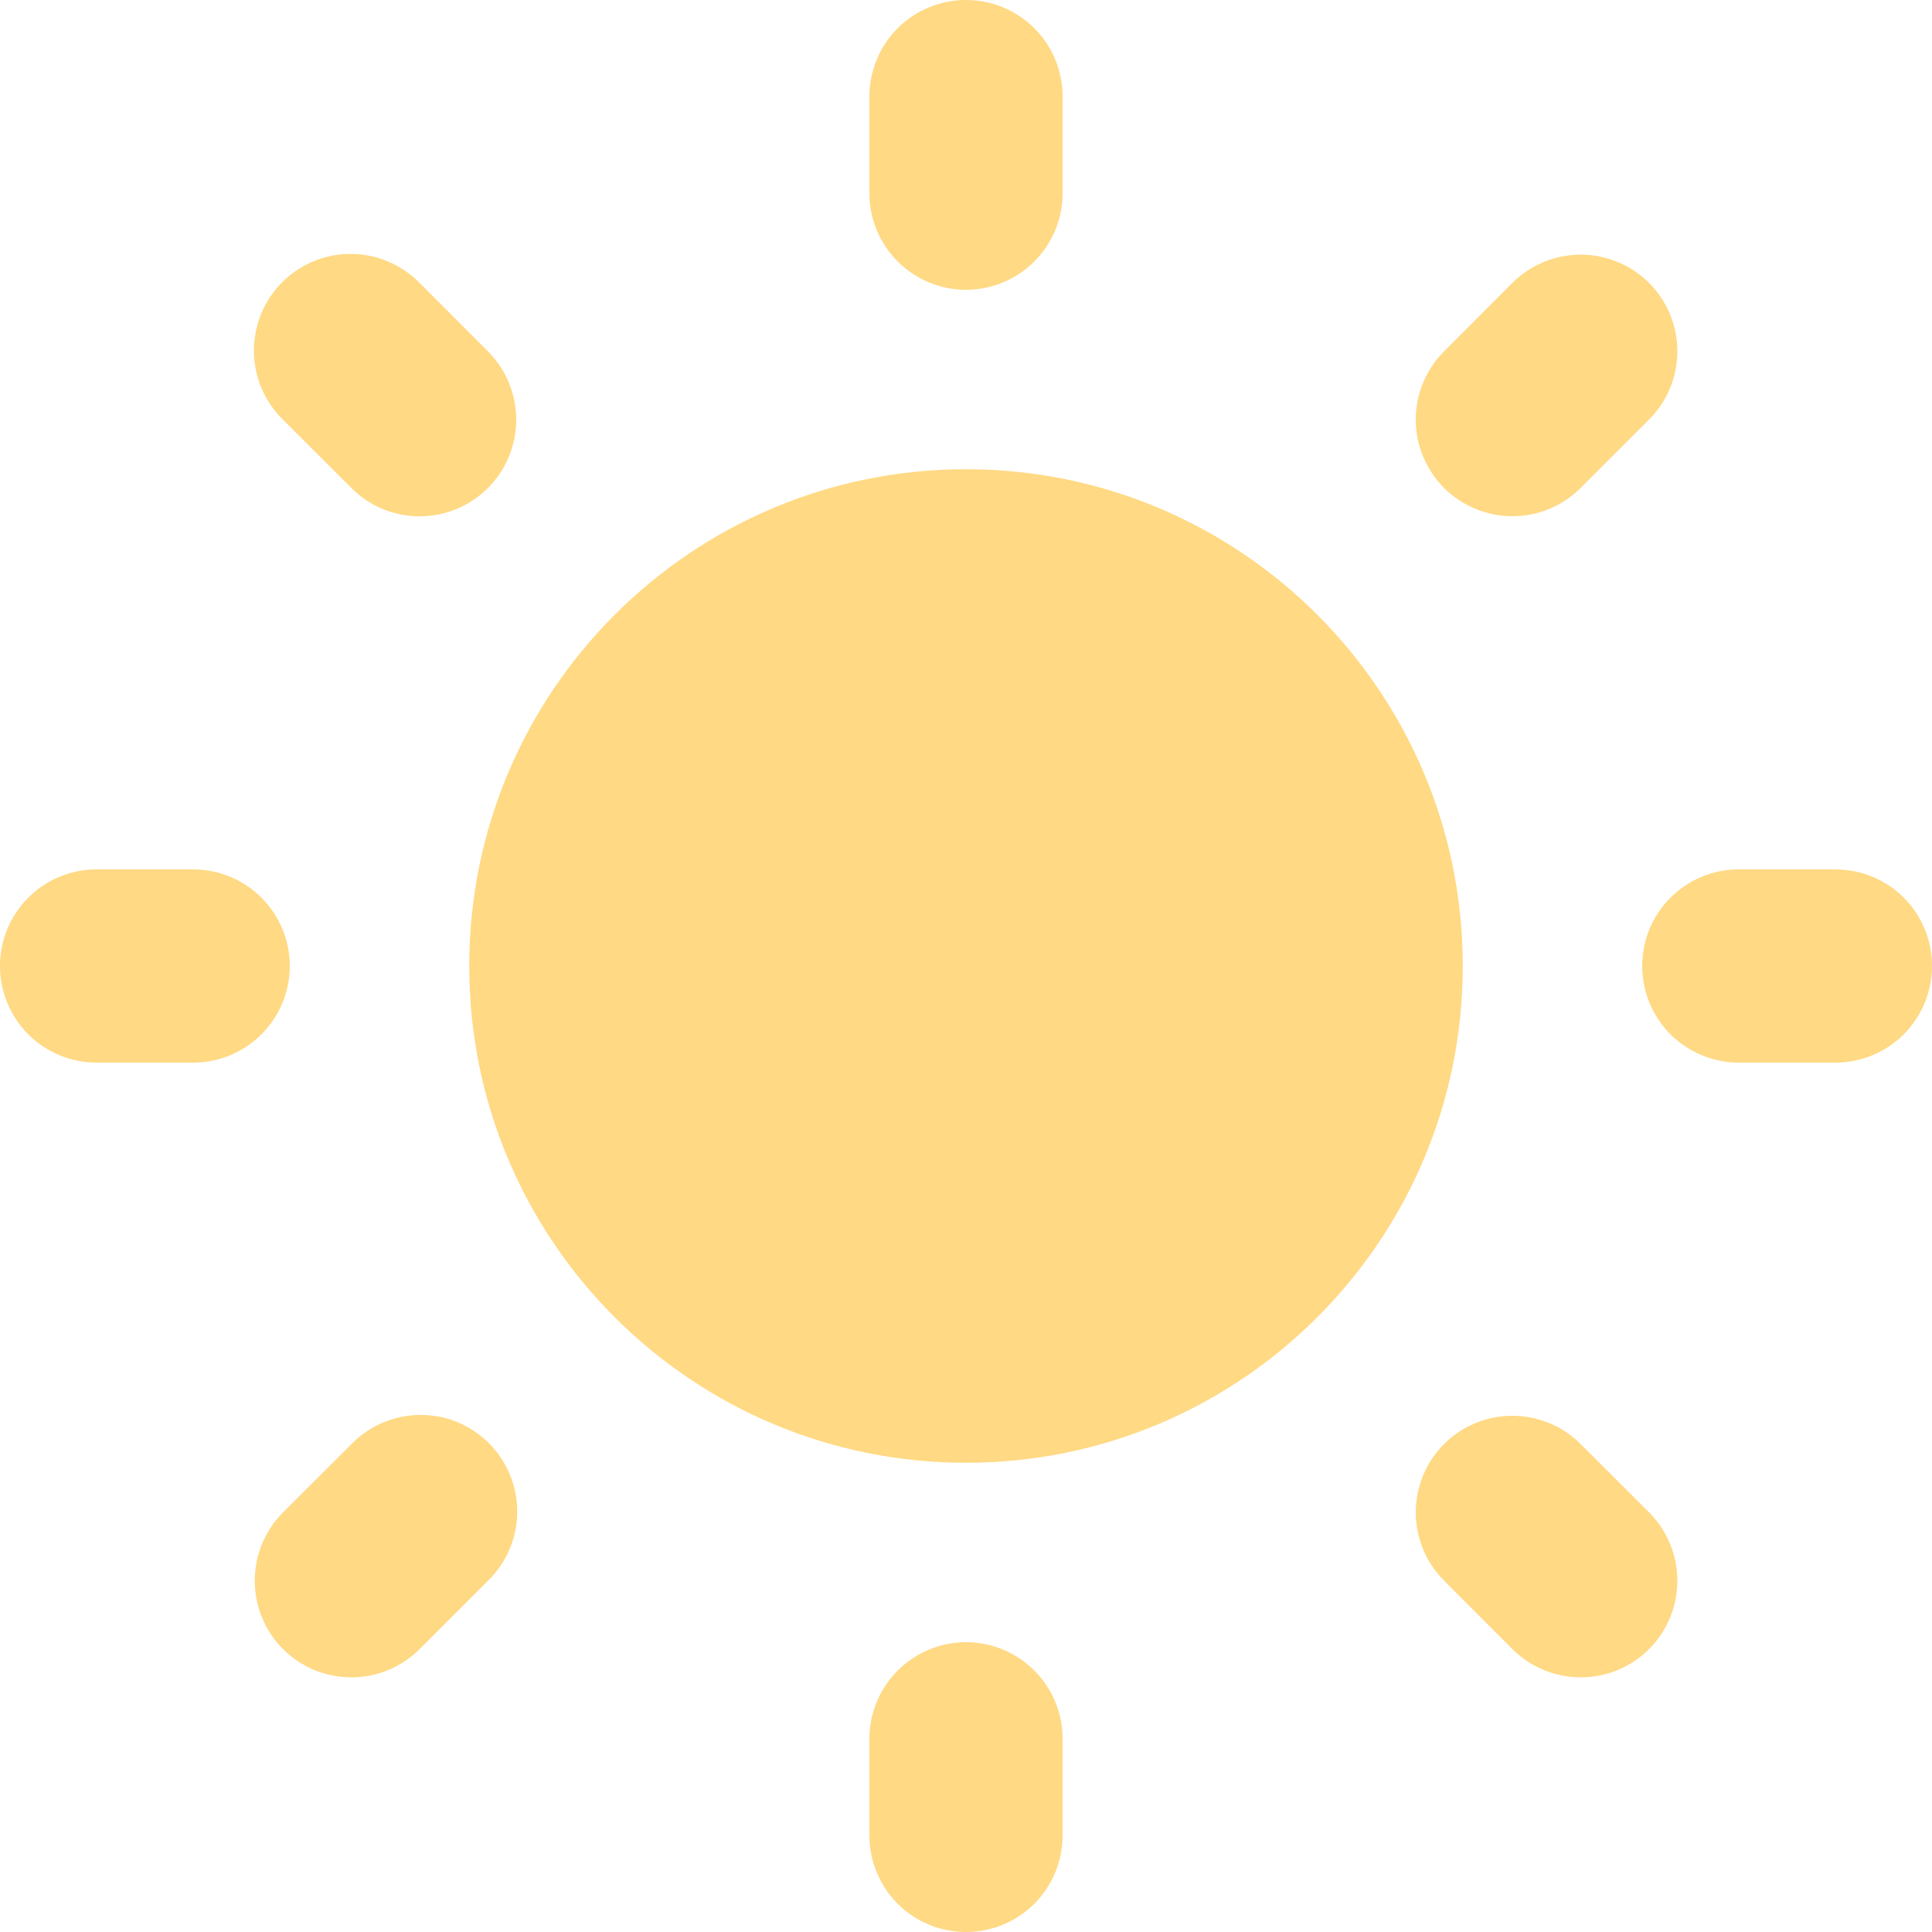 <svg width="16" height="16" viewBox="0 0 16 16" fill="none" xmlns="http://www.w3.org/2000/svg">
    <path d="M7.2 14.4C7.2 14.188 7.284 13.985 7.434 13.835C7.584 13.685 7.788 13.6 8 13.6C8.212 13.6 8.416 13.685 8.566 13.835C8.716 13.985 8.8 14.188 8.8 14.4V15.2C8.8 15.412 8.716 15.616 8.566 15.766C8.416 15.916 8.212 16 8 16C7.788 16 7.584 15.916 7.434 15.766C7.284 15.616 7.2 15.412 7.2 15.2V14.4ZM7.2 0.8C7.2 0.588 7.284 0.384 7.434 0.234C7.584 0.084 7.788 0 8 0C8.212 0 8.416 0.084 8.566 0.234C8.716 0.384 8.8 0.588 8.8 0.8V1.6C8.8 1.812 8.716 2.015 8.566 2.165C8.416 2.315 8.212 2.4 8 2.4C7.788 2.4 7.584 2.315 7.434 2.165C7.284 2.015 7.2 1.812 7.2 1.6V0.8ZM0 8C0 7.558 0.358 7.2 0.8 7.2H1.6C1.812 7.2 2.015 7.284 2.165 7.434C2.315 7.584 2.4 7.788 2.4 8C2.4 8.212 2.315 8.416 2.165 8.566C2.015 8.716 1.812 8.8 1.6 8.8H0.8C0.588 8.8 0.384 8.716 0.234 8.566C0.084 8.416 0 8.212 0 8ZM13.6 8C13.6 7.558 13.958 7.2 14.4 7.2H15.2C15.412 7.2 15.616 7.284 15.766 7.434C15.916 7.584 16 7.788 16 8C16 8.212 15.916 8.416 15.766 8.566C15.616 8.716 15.412 8.8 15.2 8.8H14.4C14.295 8.8 14.191 8.779 14.094 8.739C13.997 8.699 13.909 8.64 13.834 8.566C13.76 8.491 13.701 8.403 13.661 8.306C13.621 8.209 13.6 8.105 13.6 8ZM3.475 13.657C3.325 13.807 3.122 13.891 2.91 13.891C2.697 13.891 2.494 13.807 2.344 13.657C2.194 13.507 2.11 13.303 2.11 13.091C2.11 12.879 2.194 12.675 2.344 12.525L2.91 11.96C2.983 11.884 3.072 11.824 3.169 11.782C3.267 11.74 3.372 11.719 3.478 11.718C3.584 11.717 3.689 11.737 3.787 11.777C3.885 11.818 3.974 11.877 4.049 11.952C4.124 12.027 4.183 12.116 4.223 12.214C4.264 12.312 4.284 12.417 4.283 12.523C4.283 12.629 4.261 12.734 4.219 12.832C4.178 12.929 4.117 13.017 4.041 13.091L3.475 13.657ZM11.959 4.041C11.885 3.967 11.826 3.878 11.786 3.781C11.745 3.684 11.725 3.58 11.725 3.475C11.725 3.37 11.745 3.266 11.786 3.169C11.826 3.072 11.885 2.984 11.959 2.91L12.525 2.343C12.675 2.193 12.879 2.109 13.091 2.109C13.303 2.109 13.507 2.193 13.657 2.343C13.807 2.493 13.891 2.697 13.891 2.909C13.891 3.121 13.807 3.324 13.657 3.474L13.09 4.041C13.016 4.115 12.928 4.174 12.831 4.214C12.734 4.255 12.63 4.275 12.525 4.275C12.42 4.275 12.316 4.255 12.219 4.214C12.122 4.174 12.033 4.115 11.959 4.041ZM4.041 4.041C3.967 4.116 3.878 4.175 3.781 4.215C3.684 4.255 3.58 4.276 3.475 4.276C3.37 4.276 3.266 4.255 3.169 4.215C3.072 4.175 2.984 4.116 2.91 4.041L2.344 3.476C2.268 3.402 2.208 3.313 2.166 3.216C2.125 3.118 2.103 3.014 2.103 2.908C2.102 2.802 2.123 2.697 2.163 2.599C2.203 2.501 2.262 2.412 2.337 2.337C2.412 2.262 2.501 2.203 2.599 2.163C2.697 2.122 2.802 2.102 2.908 2.103C3.014 2.103 3.119 2.125 3.216 2.167C3.314 2.208 3.402 2.269 3.476 2.344L4.041 2.91C4.191 3.06 4.275 3.264 4.275 3.476C4.275 3.688 4.191 3.891 4.041 4.041H4.041ZM13.657 12.525C13.807 12.675 13.891 12.879 13.891 13.091C13.891 13.303 13.807 13.507 13.657 13.657C13.507 13.807 13.303 13.891 13.091 13.891C12.879 13.891 12.675 13.807 12.525 13.657L11.959 13.09C11.809 12.94 11.725 12.737 11.725 12.525C11.725 12.313 11.809 12.109 11.959 11.959C12.109 11.809 12.313 11.725 12.525 11.725C12.737 11.725 12.94 11.809 13.09 11.959L13.657 12.525Z" fill="#FFD983"/>
    <path d="M8 12.114C10.272 12.114 12.114 10.272 12.114 8C12.114 5.728 10.272 3.886 8 3.886C5.728 3.886 3.886 5.728 3.886 8C3.886 10.272 5.728 12.114 8 12.114Z" fill="#FFD983"/>
</svg>
